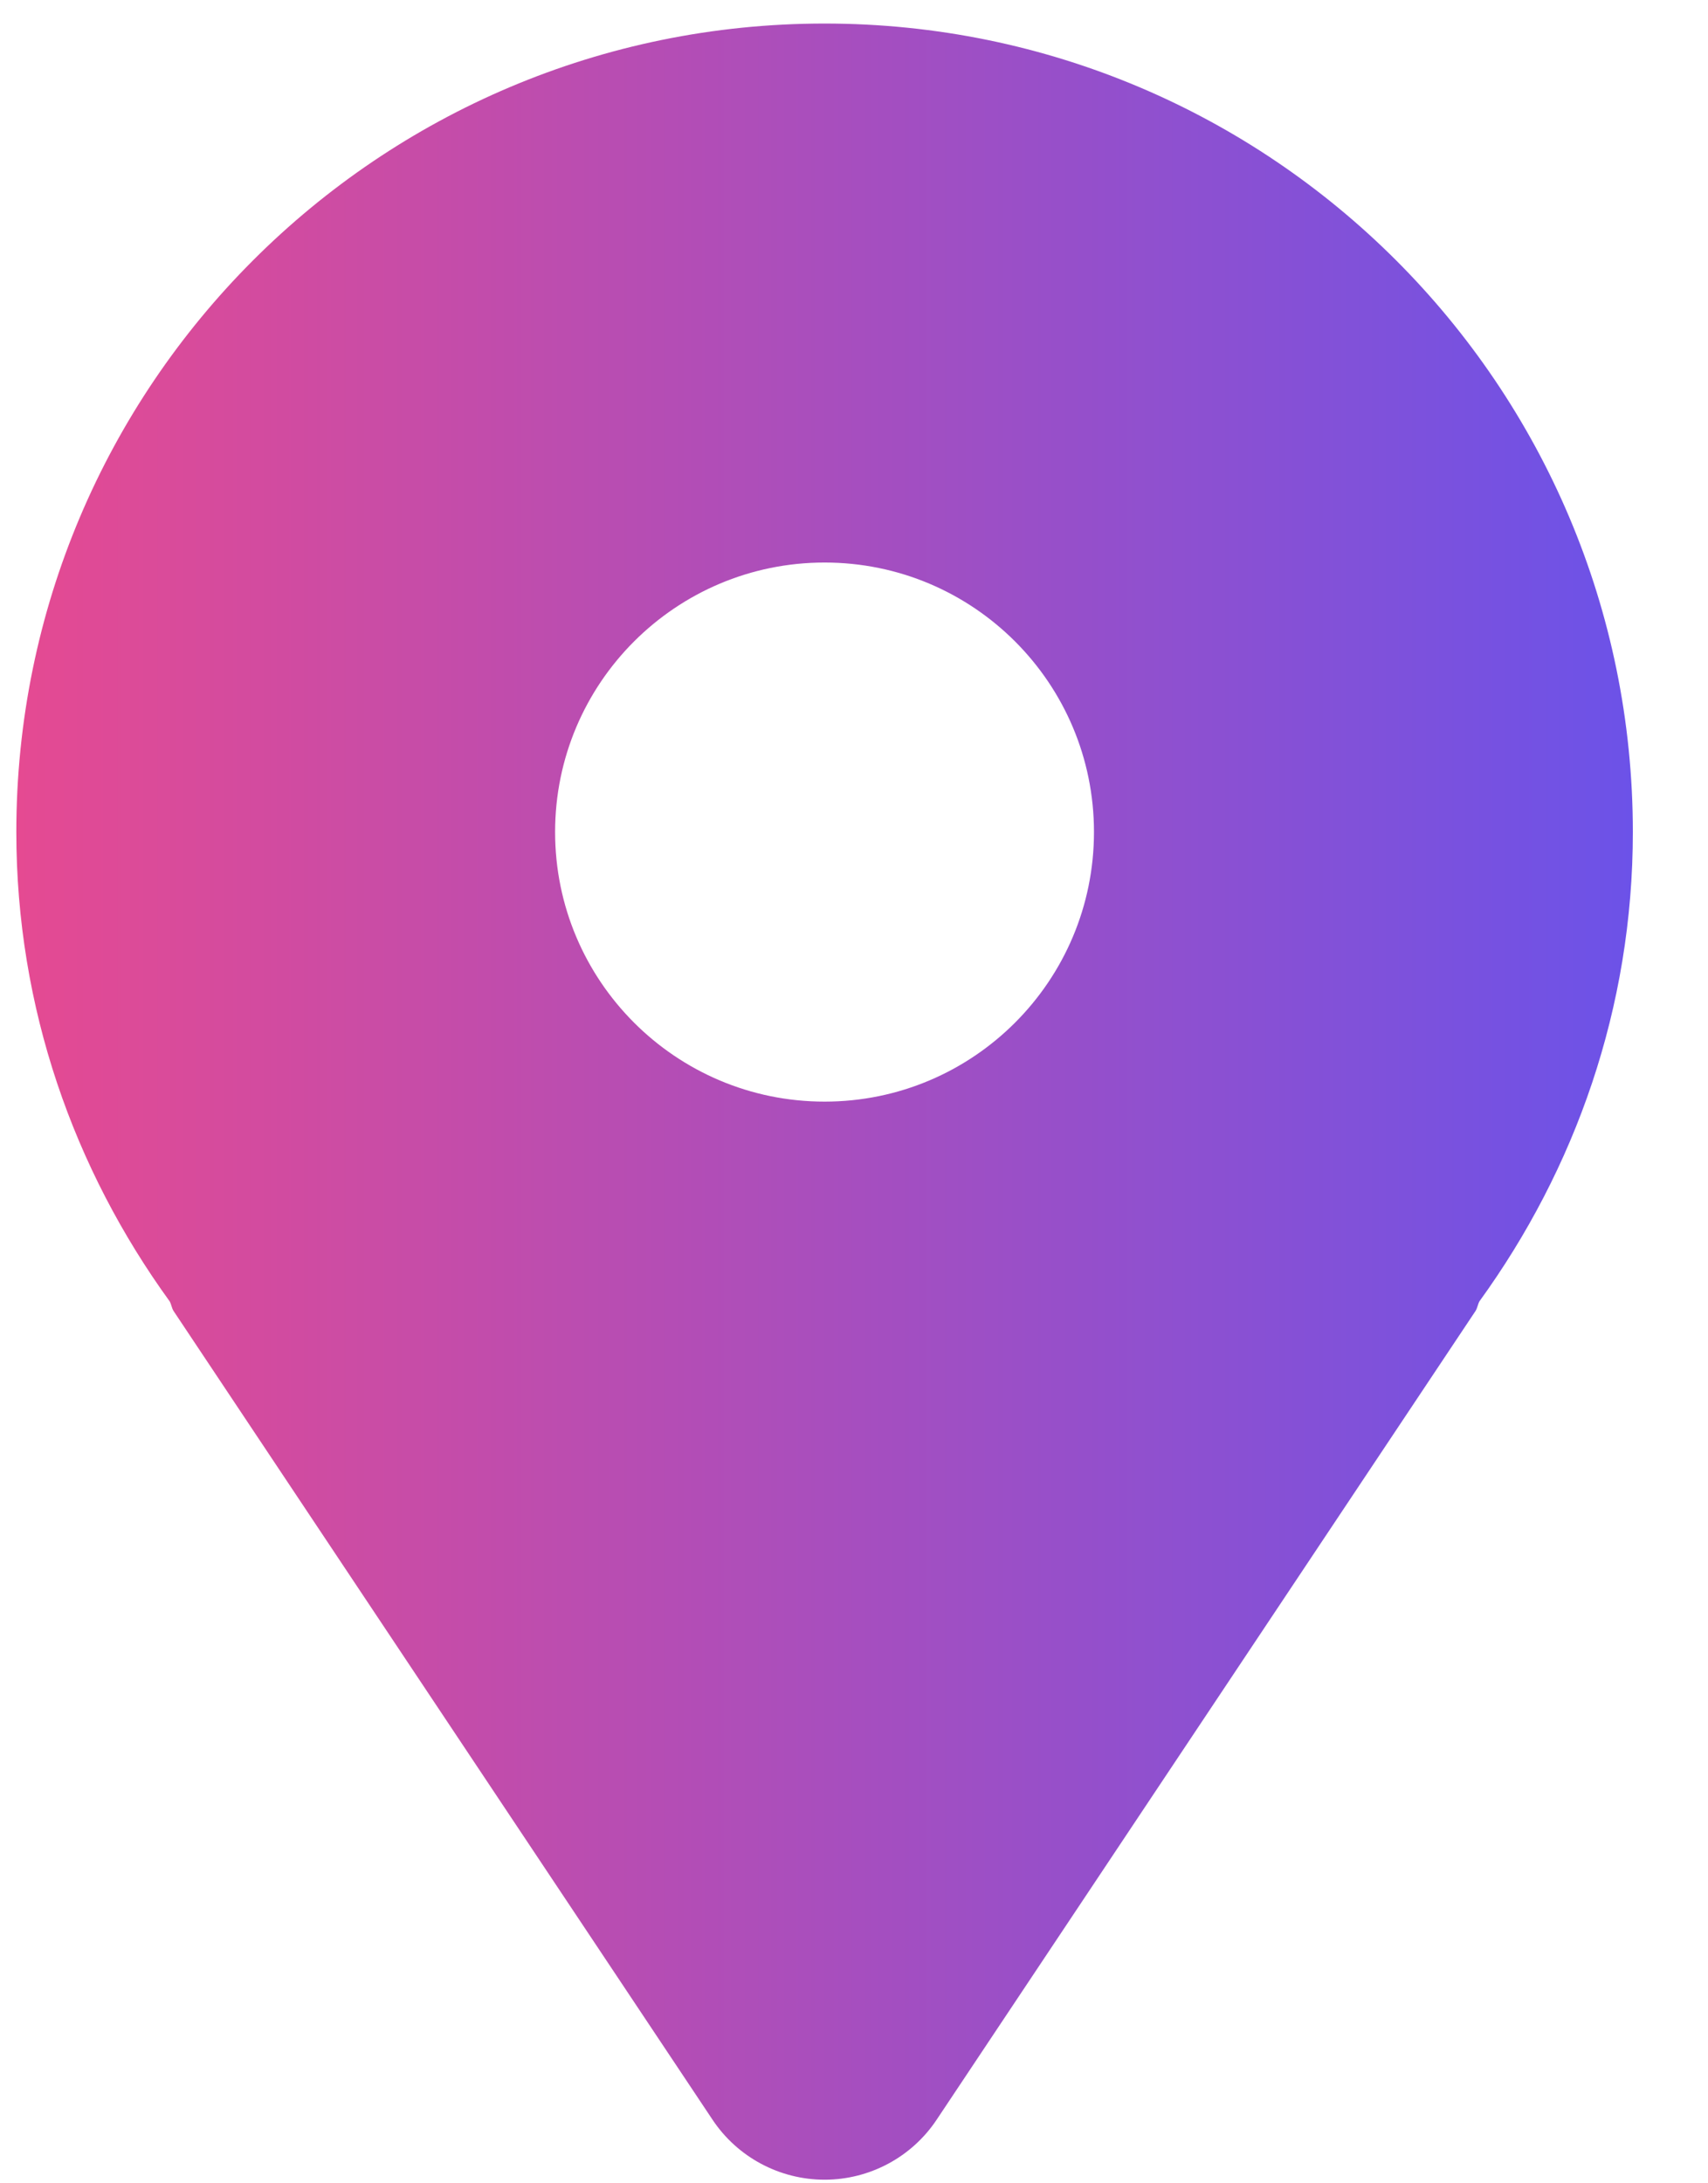 <svg width="18" height="23" viewBox="0 0 18 23" fill="none" xmlns="http://www.w3.org/2000/svg">
<path d="M8.69 0.248C3.986 0.248 0.172 4.061 0.172 8.765C0.172 10.618 0.779 12.317 1.788 13.709C1.807 13.743 1.809 13.78 1.83 13.812L7.509 22.33C7.772 22.725 8.216 22.962 8.69 22.962C9.164 22.962 9.608 22.725 9.871 22.33L15.549 13.812C15.57 13.78 15.573 13.743 15.591 13.709C16.6 12.317 17.208 10.618 17.208 8.765C17.208 4.061 13.394 0.248 8.69 0.248ZM8.69 11.605C7.122 11.605 5.85 10.333 5.85 8.765C5.85 7.197 7.122 5.926 8.69 5.926C10.258 5.926 11.529 7.197 11.529 8.765C11.529 10.333 10.258 11.605 8.69 11.605Z" fill="url(#paint0_linear_1112_553)"/>
<defs>
<linearGradient id="paint0_linear_1112_553" x1="0.172" y1="11.566" x2="17.208" y2="11.566" gradientUnits="userSpaceOnUse">
<stop stop-color="#E54A92"/>
<stop offset="1" stop-color="#6C52E8"/>
</linearGradient>
</defs>
</svg>
